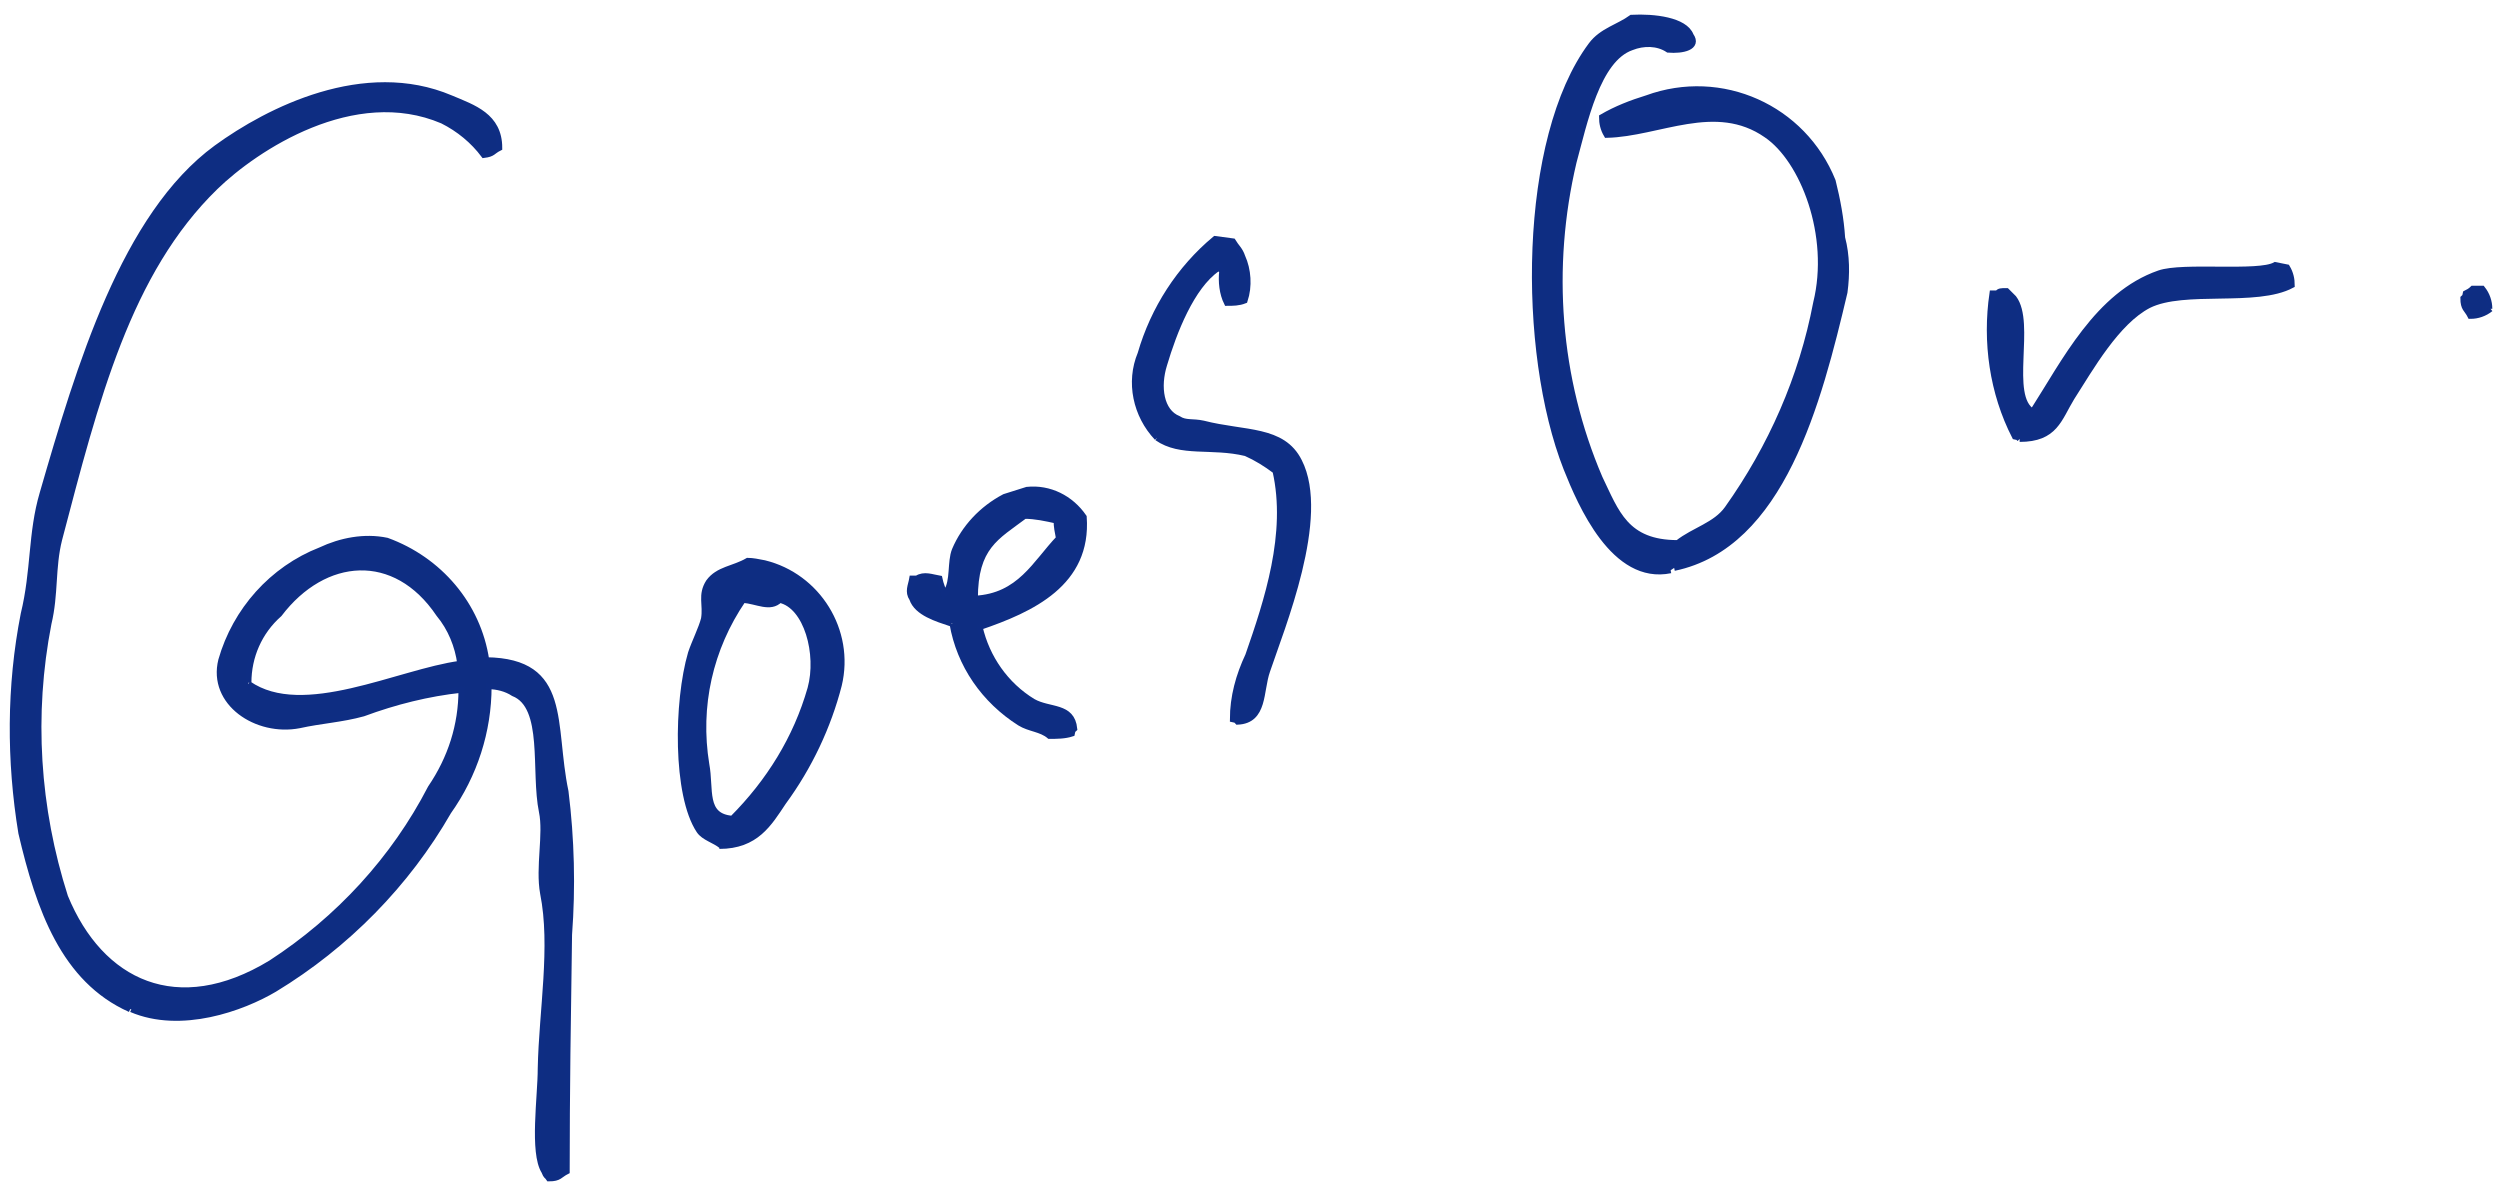 <?xml version="1.0" encoding="UTF-8"?>
<svg id="_レイヤー_1" data-name="レイヤー_1" xmlns="http://www.w3.org/2000/svg" version="1.1" viewBox="0 0 211.3 100.7">
  <!-- Generator: Adobe Illustrator 29.2.1, SVG Export Plug-In . SVG Version: 2.1.0 Build 116)  -->
  <defs>
    <style>
      .st0 {
        fill: #0e2d82;
        stroke: #0e2d83;
        stroke-width: .5px;
      }
    </style>
  </defs>
  <path id="_パス_16" data-name="パス_16" class="st0" d="M141.5,48c9.1-1.9,12.2-14,14.4-23.3.2-1.5.2-3.1-.2-4.6-.1-1.6-.4-3.2-.8-4.8-2.5-6.2-9.4-9.3-15.7-7-1.3.4-2.6.9-3.8,1.6,0,.5.1,1,.4,1.5,4.4-.1,9.2-3,13.5,0,3.1,2.1,5.6,8.5,4.2,14.2-1.2,6.3-3.8,12.2-7.5,17.4-1,1.4-2.8,1.8-4.2,2.9-4.4,0-5.2-2.6-6.6-5.5-3.6-8.4-4.3-17.8-2.2-26.7.9-3.3,2-8.7,4.9-9.7,1-.4,2.2-.4,3.1.2,1.2.1,2.6-.2,1.9-1.2-.5-1.3-3.1-1.6-5-1.5-1.1.8-2.5,1.1-3.4,2.3-5.9,7.9-6,25.9-2.1,35.8,1.2,3,4,9.6,8.8,8.6"/>
  <path id="_パス_17" data-name="パス_17" class="st0" d="M11.1,85.3c4.2,1.8,9.4-.1,12.1-1.7,6.1-3.7,11.2-8.9,14.7-15,2.2-3.1,3.4-6.8,3.4-10.6.7,0,1.5.2,2.1.6,2.8,1.1,1.7,6.6,2.4,10,.4,1.9-.3,4.7.1,6.9.9,4.5-.1,9.9-.2,14.8,0,2.4-.7,7.1.3,8.7.2.5.2.3.4.6.9,0,.9-.3,1.5-.6,0-6.6.1-13.2.2-20,.3-4,.2-8.1-.3-12.1-1.2-5.7.3-11-6.7-11.1-.7-4.7-4-8.5-8.4-10.1-1.9-.4-3.9,0-5.6.8-4.1,1.6-7.2,5.1-8.4,9.3-.9,3.6,3,6.2,6.6,5.5,1.8-.4,3.6-.5,5.4-1,2.7-1,5.5-1.7,8.3-2,0,3-.9,5.8-2.6,8.3-3.1,6-7.8,11.1-13.5,14.8-7.9,4.8-14.4,1.7-17.4-5.6-2.4-7.5-2.9-15.4-1.4-23.1.6-2.5.3-4.7.9-7.1,3.1-11.8,5.8-22.6,13.2-29.8,3.4-3.3,11.7-8.8,19.2-5.6,1.4.7,2.6,1.7,3.5,2.9.8-.1.7-.3,1.3-.6,0-2.7-2.2-3.4-4.1-4.2-7.3-3.1-15.4,1-19.8,4.2-7.8,5.7-11.6,18.5-14.7,29.2-1,3.4-.7,6.5-1.6,10.2-1.2,6.1-1.2,12.4-.2,18.5,1.5,6.4,3.6,12.4,9.2,14.9M21,57.7c0-2.2.9-4.3,2.6-5.8,3.8-5,9.8-5.5,13.5,0,1,1.2,1.6,2.7,1.8,4.2-5.2.7-13.3,4.9-17.9,1.7"/>
  <path id="_パス_18" data-name="パス_18" class="st0" d="M170.7,37.1c3,0,3.3-1.7,4.4-3.5,1.6-2.5,3.8-6.4,6.5-7.8,3-1.5,9.1-.1,12.1-1.7,0-.5-.1-1-.4-1.5l-1-.2c-1.4.8-7.8,0-9.8.7-5.2,1.8-8,7.5-10.7,11.7-2.2-1.3,0-7.5-1.6-9.6-.2-.2-.4-.4-.6-.6-.5,0-.6,0-.8.2h-.4c-.6,4.1,0,8.4,1.9,12.1.4.1.2,0,.4.2"/>
  <path id="_パス_19" data-name="パス_19" class="st0" d="M210.4,26.1c0-.6-.2-1.2-.6-1.7h-.8c-.2.2-.4.3-.6.4-.1.4,0,.2-.2.4,0,.9.3.9.6,1.5.6,0,1.2-.2,1.7-.6"/>
  <path id="_パス_20" data-name="パス_20" class="st0" d="M97.8,37c2,1.4,4.6.6,7.5,1.3.9.4,1.7.9,2.5,1.5,1.2,5.3-.7,11-2.3,15.6-.8,1.7-1.3,3.5-1.3,5.4.4.1.2,0,.4.2,2.3-.1,1.9-2.6,2.5-4.3,1.2-3.6,5.1-13,2.7-17.7-1.4-2.8-4.6-2.3-8.1-3.2-.9-.2-1.5,0-2.1-.4-1.5-.6-1.8-2.7-1.2-4.6.8-2.7,2.3-6.6,4.5-8.1v-.2s.2,0,.2,0c.1.4,0,.2.2.4-.1.9,0,1.9.4,2.7.5,0,1,0,1.5-.2.4-1.2.3-2.6-.2-3.7-.2-.6-.5-.8-.8-1.3l-1.5-.2c-3,2.5-5.2,5.9-6.3,9.7-1,2.4-.4,5.2,1.4,7.1"/>
  <path id="_パス_21" data-name="パス_21" class="st0" d="M80.5,52.7c.6,3.5,2.7,6.5,5.7,8.4.8.5,1.8.5,2.5,1.1.6,0,1.3,0,1.9-.2.1-.4,0-.2.2-.4-.2-2-2.1-1.5-3.5-2.3-2.3-1.4-3.9-3.7-4.5-6.3,4.4-1.5,9.2-3.7,8.8-9.3-1.1-1.6-2.9-2.5-4.8-2.3l-1.9.6c-1.9,1-3.4,2.6-4.2,4.5-.4,1-.1,2.6-.7,3.5l-.2.2c-.1-.4-.3-.8-.4-1.3-.6-.1-1.3-.4-1.9,0h-.4c-.1.6-.4,1.1,0,1.7.4,1.2,2.1,1.7,3.3,2.1M86.6,43.6c.9,0,1.8.2,2.7.4,0,.5.1,1,.2,1.5-2,2.1-3.3,4.9-7.1,5.1,0-4.4,1.8-5.2,4.2-7"/>
  <path id="_パス_22" data-name="パス_22" class="st0" d="M60.8,71.5c3.1,0,4.2-1.9,5.4-3.7,2.2-3,3.8-6.4,4.7-9.9,1.1-4.6-1.8-9.2-6.3-10.3-.5-.1-1-.2-1.4-.2-1.2.7-2.5.7-3.3,1.8-.7,1.1-.2,1.9-.4,3.1-.2.8-.8,2-1.1,2.9-1.2,4.1-1.3,12,.7,15,.4.6,1.3.8,1.9,1.3M62.8,50.7c1.2.1,2.3.8,3.1,0,2.3.5,3.4,4.6,2.6,7.5-1.2,4.2-3.5,7.9-6.6,11-2.5-.2-1.8-2.5-2.2-4.6-.8-4.9.3-9.8,3.1-13.9"/>
</svg>